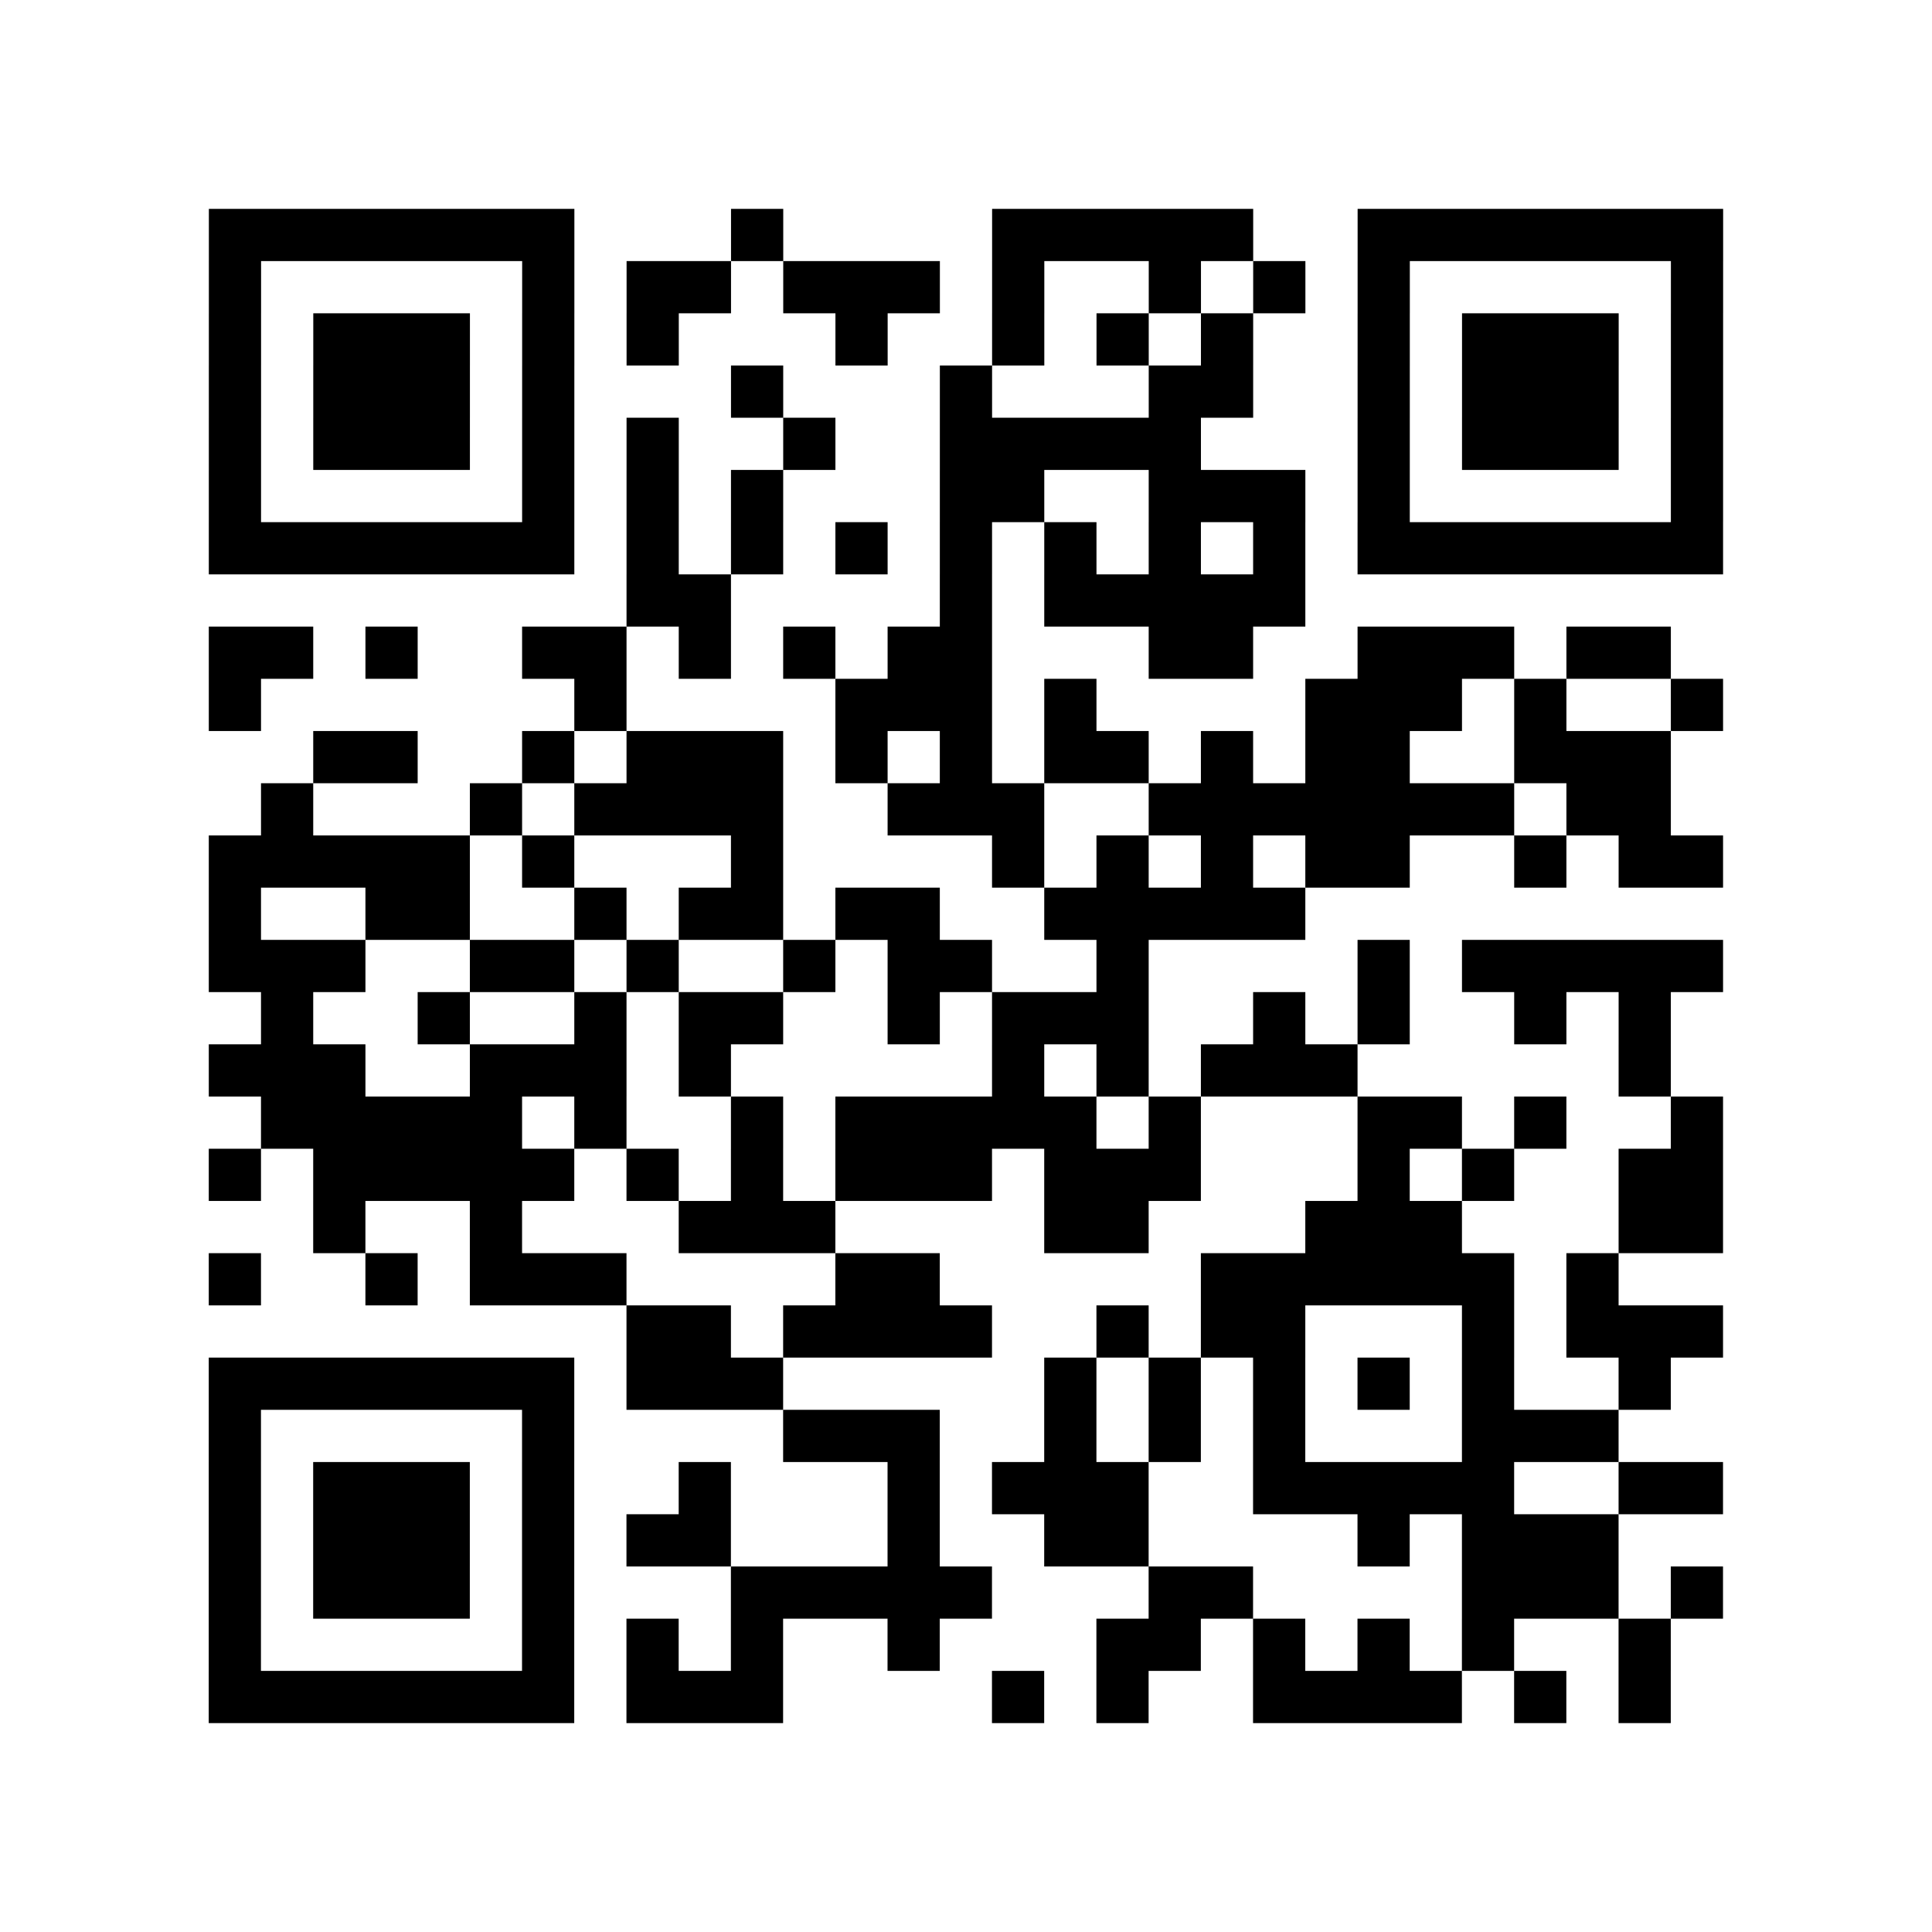 <?xml version="1.0" encoding="utf-8"?>
<svg xmlns="http://www.w3.org/2000/svg" width="37" height="37" class="segno"><path class="qrline" stroke="#000" d="M4 4.5h7m3 0h1m4 0h5m2 0h7m-29 1h1m5 0h1m1 0h2m1 0h3m1 0h1m2 0h1m1 0h1m1 0h1m5 0h1m-29 1h1m1 0h3m1 0h1m1 0h1m3 0h1m2 0h1m1 0h1m1 0h1m2 0h1m1 0h3m1 0h1m-29 1h1m1 0h3m1 0h1m3 0h1m3 0h1m3 0h2m2 0h1m1 0h3m1 0h1m-29 1h1m1 0h3m1 0h1m1 0h1m2 0h1m2 0h5m3 0h1m1 0h3m1 0h1m-29 1h1m5 0h1m1 0h1m1 0h1m3 0h2m2 0h3m1 0h1m5 0h1m-29 1h7m1 0h1m1 0h1m1 0h1m1 0h1m1 0h1m1 0h1m1 0h1m1 0h7m-21 1h2m4 0h1m1 0h5m-21 1h2m1 0h1m2 0h2m1 0h1m1 0h1m1 0h2m3 0h2m2 0h3m1 0h2m-28 1h1m6 0h1m4 0h3m1 0h1m4 0h3m1 0h1m2 0h1m-27 1h2m2 0h1m1 0h3m1 0h1m1 0h1m1 0h2m1 0h1m1 0h2m2 0h3m-27 1h1m3 0h1m1 0h4m2 0h3m2 0h7m1 0h2m-28 1h5m1 0h1m3 0h1m4 0h1m1 0h1m1 0h1m1 0h2m2 0h1m1 0h2m-29 1h1m2 0h2m2 0h1m1 0h2m1 0h2m2 0h5m-21 1h3m2 0h2m1 0h1m2 0h1m1 0h2m2 0h1m4 0h1m1 0h5m-28 1h1m2 0h1m2 0h1m1 0h2m2 0h1m1 0h3m2 0h1m1 0h1m2 0h1m1 0h1m-28 1h3m2 0h3m1 0h1m5 0h1m1 0h1m1 0h3m5 0h1m-27 1h5m1 0h1m2 0h1m1 0h5m1 0h1m3 0h2m1 0h1m2 0h1m-29 1h1m1 0h5m1 0h1m1 0h1m1 0h3m1 0h3m3 0h1m1 0h1m2 0h2m-27 1h1m2 0h1m3 0h3m4 0h2m3 0h3m3 0h2m-29 1h1m2 0h1m1 0h3m4 0h2m5 0h6m1 0h1m-19 1h2m1 0h4m2 0h1m1 0h2m3 0h1m1 0h3m-29 1h7m1 0h3m5 0h1m1 0h1m1 0h1m1 0h1m1 0h1m2 0h1m-28 1h1m5 0h1m4 0h3m2 0h1m1 0h1m1 0h1m3 0h3m-27 1h1m1 0h3m1 0h1m2 0h1m3 0h1m1 0h3m2 0h5m2 0h2m-29 1h1m1 0h3m1 0h1m1 0h2m3 0h1m2 0h2m4 0h1m1 0h3m-27 1h1m1 0h3m1 0h1m3 0h5m3 0h2m4 0h3m1 0h1m-29 1h1m5 0h1m1 0h1m1 0h1m2 0h1m3 0h2m1 0h1m1 0h1m1 0h1m2 0h1m-28 1h7m1 0h3m4 0h1m1 0h1m2 0h4m1 0h1m1 0h1"/></svg>
